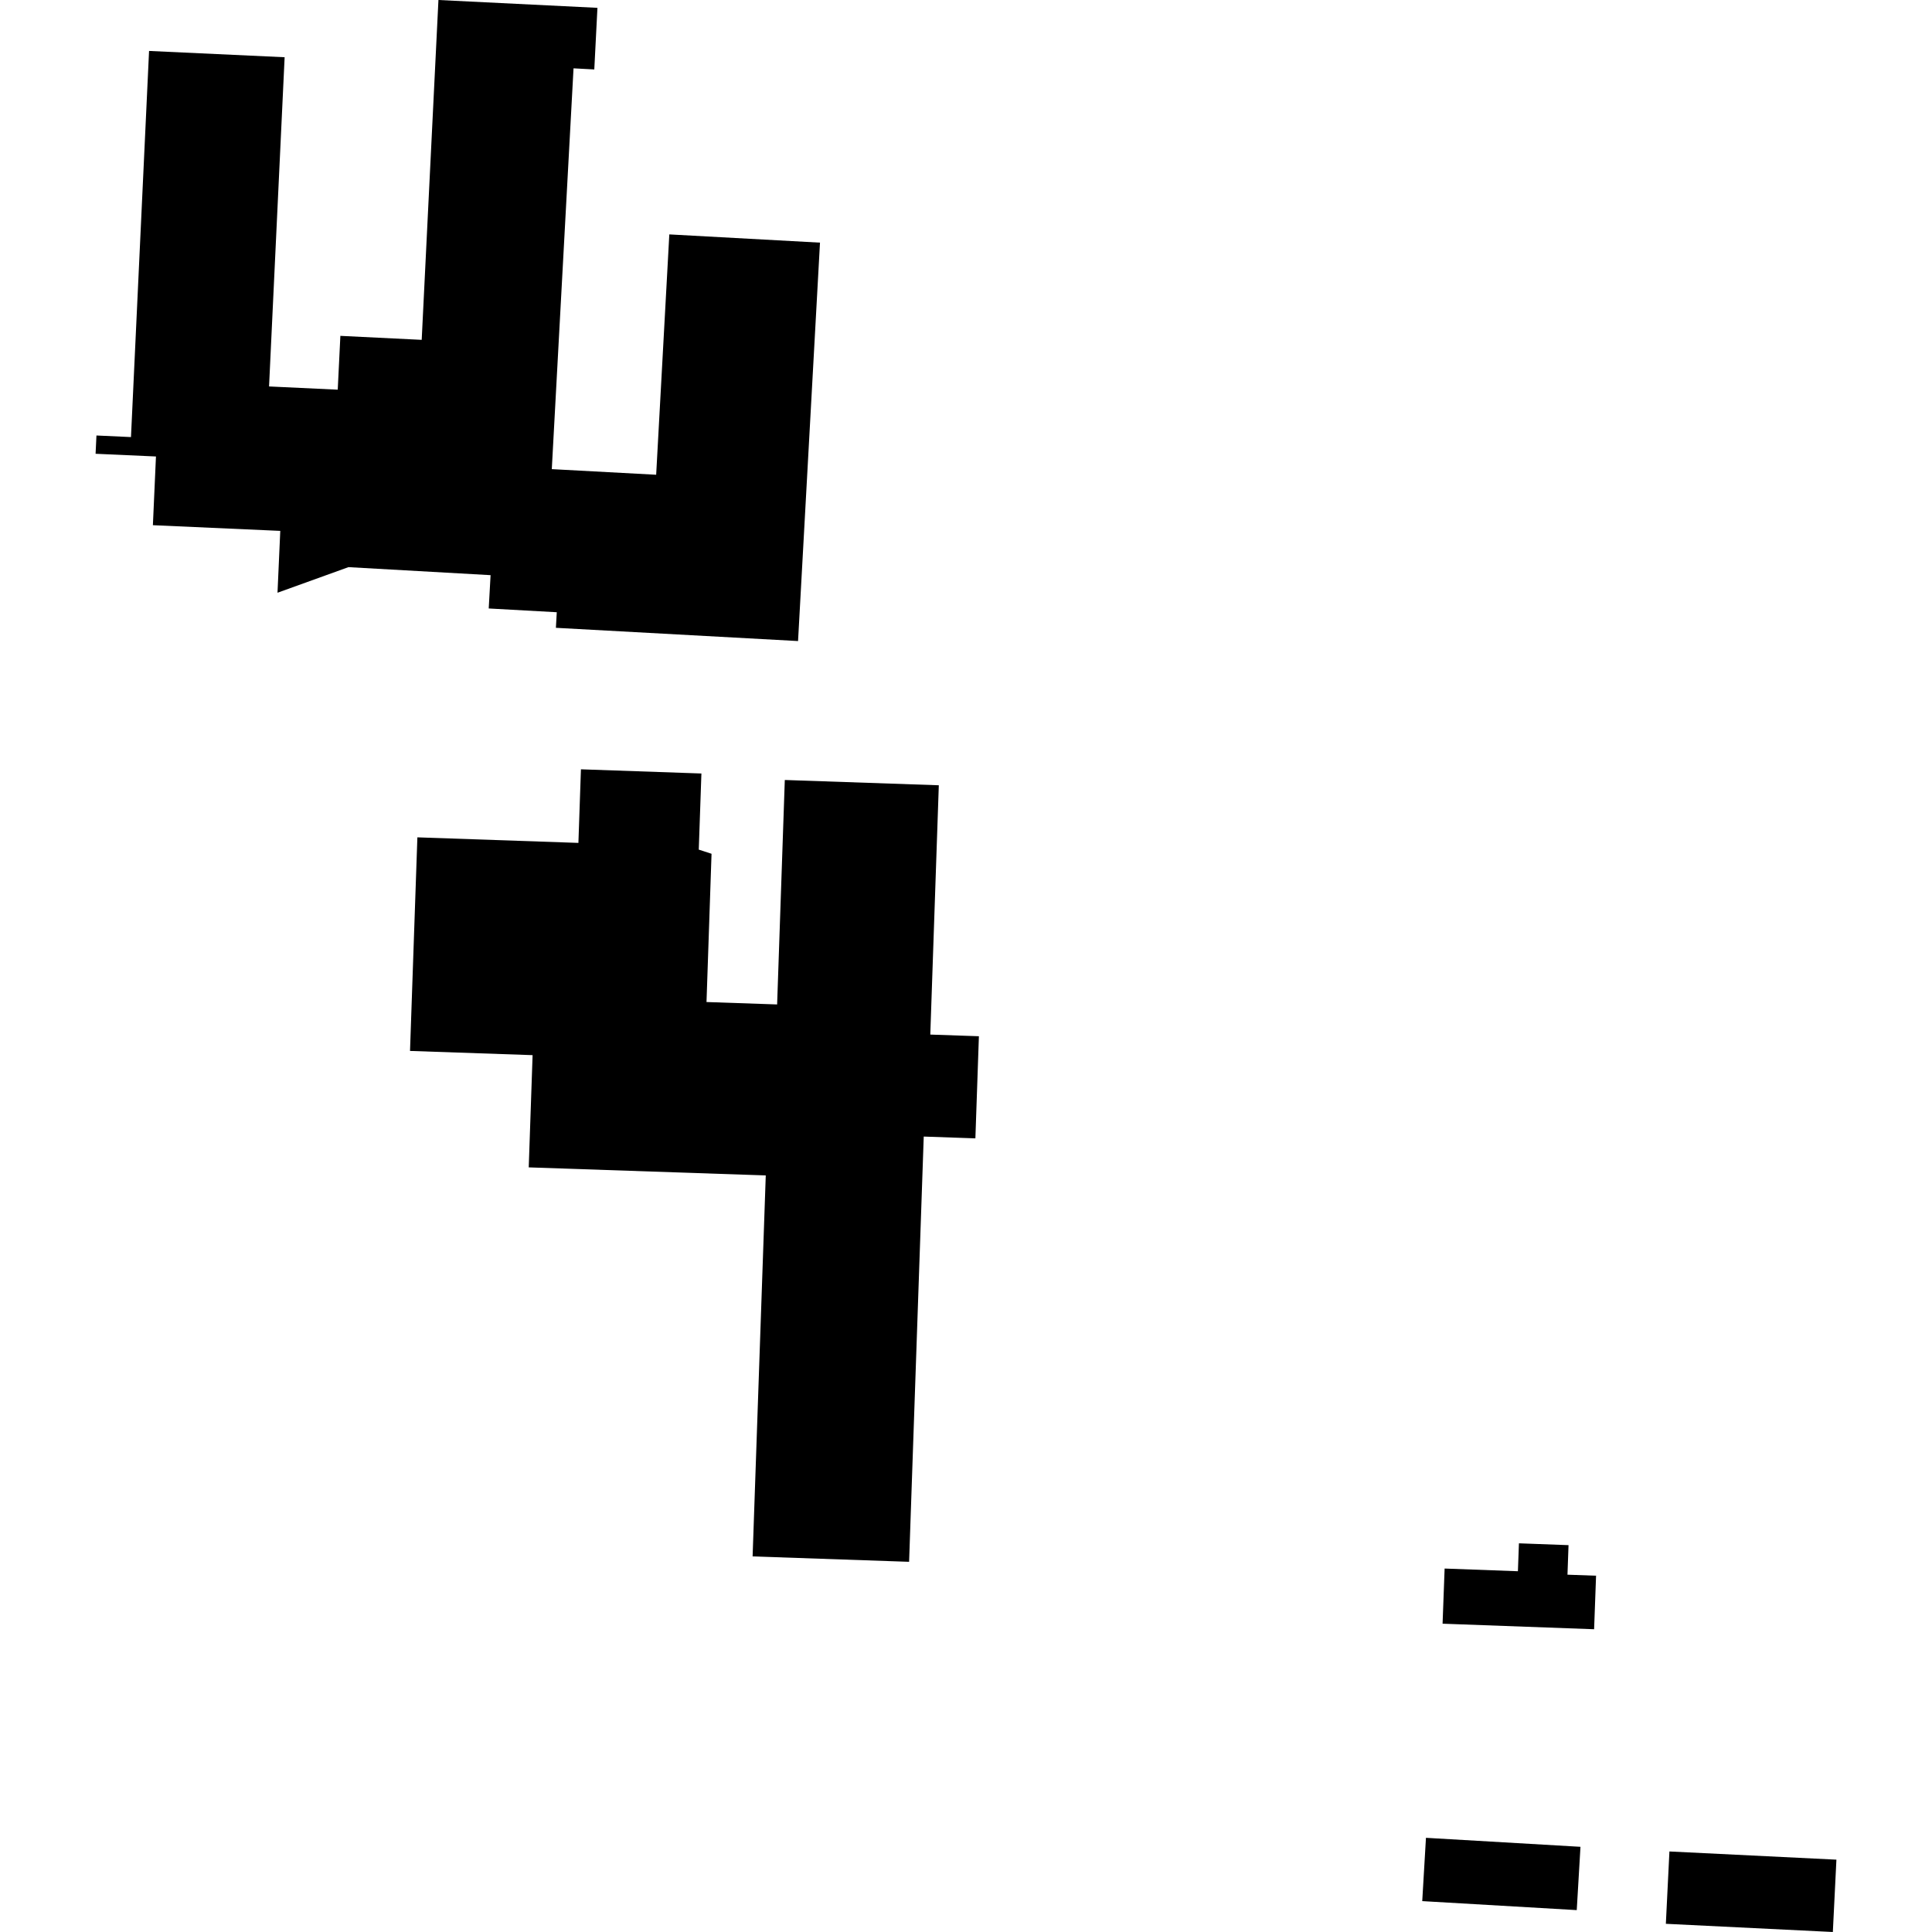 <?xml version="1.0" encoding="utf-8" standalone="no"?>
<!DOCTYPE svg PUBLIC "-//W3C//DTD SVG 1.1//EN"
  "http://www.w3.org/Graphics/SVG/1.1/DTD/svg11.dtd">
<!-- Created with matplotlib (https://matplotlib.org/) -->
<svg height="288pt" version="1.1" viewBox="0 0 288 288" width="288pt" xmlns="http://www.w3.org/2000/svg" xmlns:xlink="http://www.w3.org/1999/xlink">
 <defs>
  <style type="text/css">
*{stroke-linecap:butt;stroke-linejoin:round;}
  </style>
 </defs>
 <g id="figure_1">
  <g id="patch_1">
   <path d="M 0 288 
L 288 288 
L 288 0 
L 0 0 
z
" style="fill:none;opacity:0;"/>
  </g>
  <g id="axes_1">
   <g id="PatchCollection_1">
    <path clip-path="url(#p26bb91e7c1)" d="M 112.19 232.011 
L 135.518 232.816 
L 137.7 169.426 
L 145.399 169.693 
L 145.923 154.47 
L 138.677 154.222 
L 139.947 117.059 
L 116.989 116.271 
L 115.845 149.731 
L 105.318 149.371 
L 106.068 127.271 
L 104.164 126.652 
L 104.558 115.304 
L 86.6 114.68 
L 86.222 125.65 
L 62.219 124.821 
L 61.121 156.66 
L 79.393 157.289 
L 78.817 174.018 
L 114.151 175.221 
L 112.19 232.011 
"/>
    <path clip-path="url(#p26bb91e7c1)" d="M 22.22 7.594 
L 19.525 65.154 
L 14.378 64.918 
L 14.249 67.643 
L 23.249 68.047 
L 22.791 78.29 
L 41.78 79.138 
L 41.367 88.358 
L 51.945 84.543 
L 73.13 85.738 
L 72.853 90.704 
L 82.997 91.265 
L 82.866 93.587 
L 118.964 95.561 
L 122.235 36.17 
L 99.774 34.942 
L 97.814 70.77 
L 82.255 69.934 
L 85.495 10.186 
L 88.59 10.353 
L 89.059 1.168 
L 65.358 0 
L 62.862 50.66 
L 50.739 50.066 
L 50.346 58.089 
L 40.107 57.607 
L 42.429 8.532 
L 22.22 7.594 
"/>
    <path clip-path="url(#p26bb91e7c1)" d="M 248.326 286.778 
L 273.219 288 
L 273.751 277.217 
L 248.858 275.995 
L 248.326 286.778 
"/>
    <path clip-path="url(#p26bb91e7c1)" d="M 212.566 273.96 
L 235.599 275.301 
L 235.043 284.737 
L 212.011 283.396 
L 212.566 273.96 
"/>
    <path clip-path="url(#p26bb91e7c1)" d="M 215.347 233.82 
L 226.272 234.222 
L 226.425 230.06 
L 233.818 230.333 
L 233.661 234.737 
L 237.922 234.889 
L 237.631 242.868 
L 215.043 242.041 
L 215.347 233.82 
"/>
   </g>
  </g>
 </g>
 <defs>
  <clipPath id="p26bb91e7c1">
   <rect height="288" width="259.503" x="14.249" y="0"/>
  </clipPath>
 </defs>
</svg>
